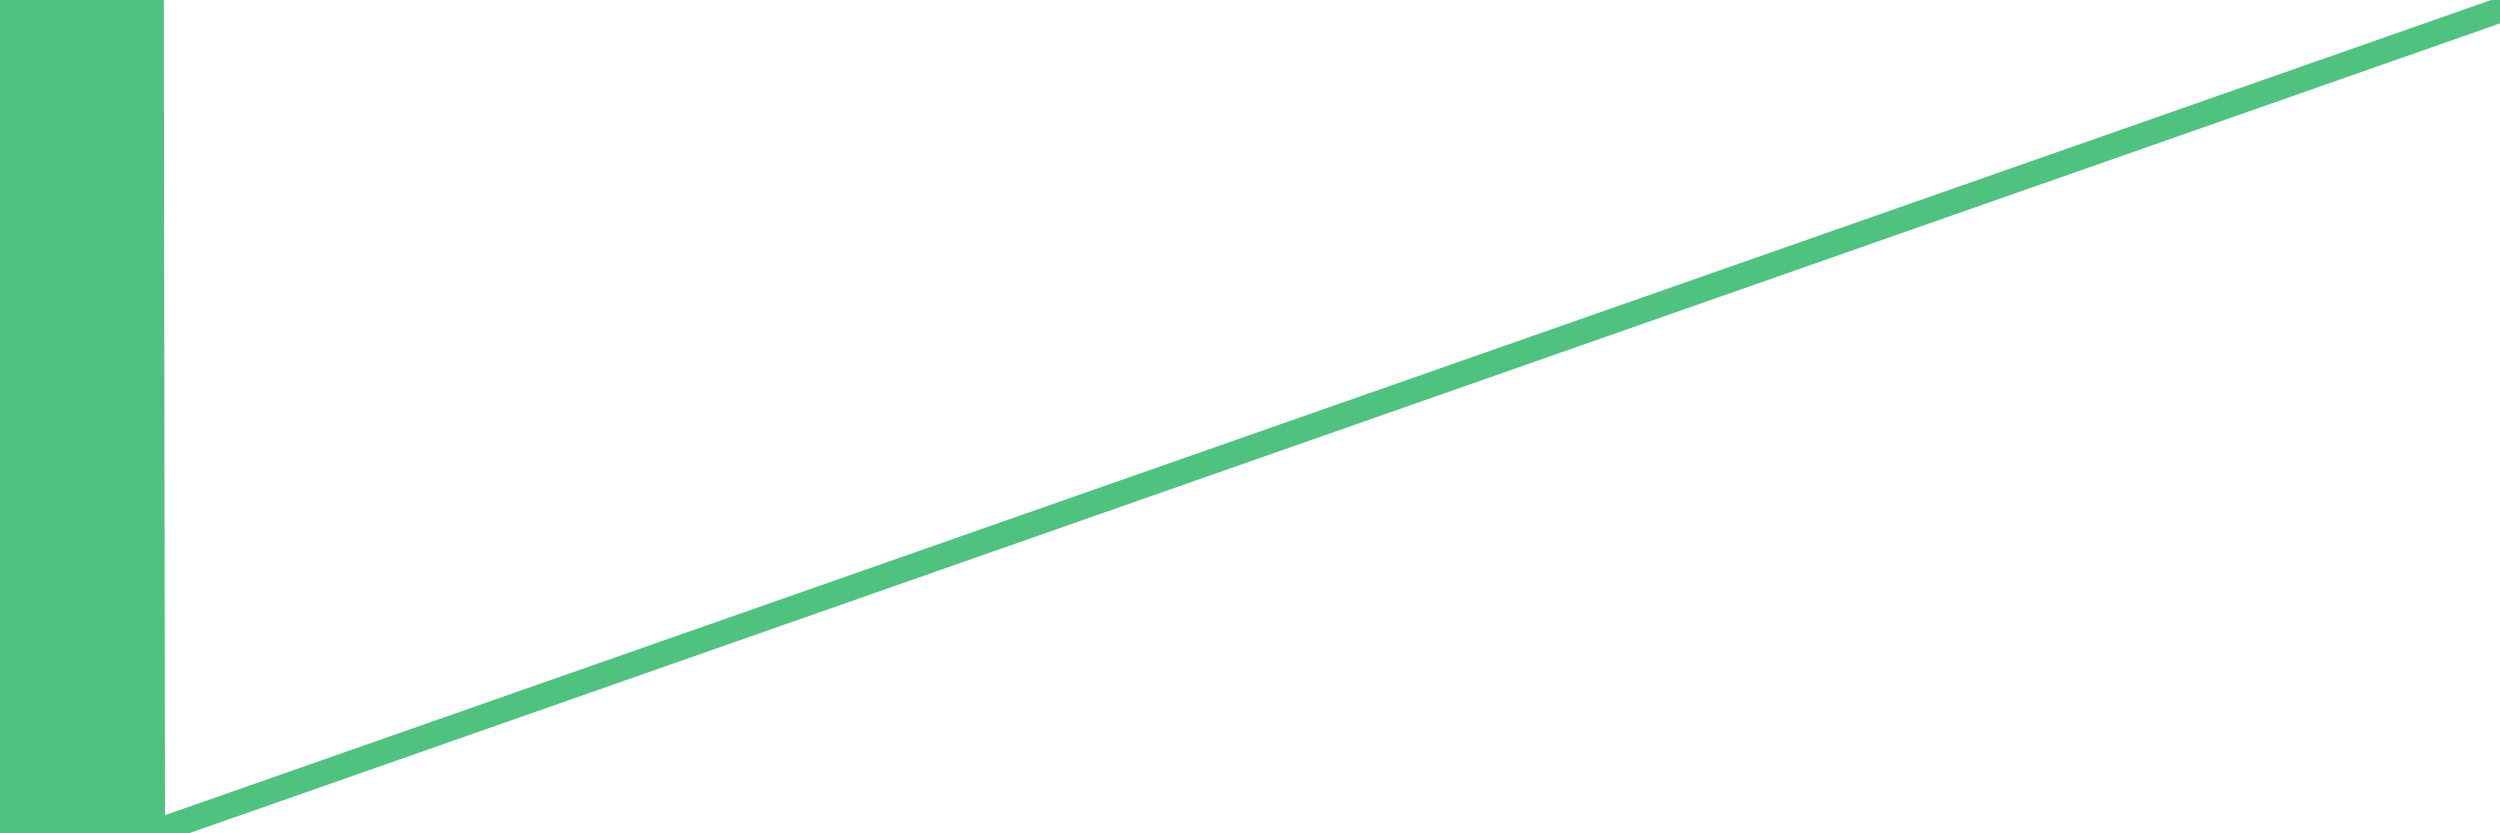 <?xml version="1.0"?><svg width="150px" height="50px" xmlns="http://www.w3.org/2000/svg" xmlns:xlink="http://www.w3.org/1999/xlink"> <polyline fill="none" stroke="#4fc280" stroke-width="1.5px" stroke-linecap="round" stroke-miterlimit="5" points="0.00,49.95 0.07,49.95 0.15,49.95 0.22,0.33 0.30,49.95 0.37,0.33 0.45,0.33 0.52,49.95 0.60,0.33 0.67,0.33 0.74,0.33 0.82,49.95 0.89,49.95 0.97,0.20 1.04,0.20 1.12,49.95 1.19,49.95 1.27,49.95 1.34,49.95 1.41,0.12 1.49,49.95 1.56,0.12 1.64,50.00 1.71,50.00 1.79,0.12 1.86,50.00 1.93,50.00 2.01,0.12 2.08,50.00 2.16,0.12 2.23,50.00 2.31,50.00 2.38,0.12 2.46,0.00 2.53,0.00 2.60,0.04 2.68,0.04 2.75,0.04 2.83,0.04 2.90,0.04 2.98,49.89 3.05,0.04 3.13,0.04 3.20,49.89 3.27,0.04 3.35,0.46 3.42,49.89 3.50,49.89 3.57,49.89 3.65,49.89 3.72,49.89 3.80,49.89 3.87,0.46 3.94,0.46 4.02,49.70 4.09,49.67 4.17,0.46 4.24,49.67 4.32,49.67 4.39,0.46 4.46,49.67 4.54,49.67 4.61,49.67 4.69,49.67 4.76,0.46 4.84,0.46 4.91,0.46 4.99,49.67 5.06,0.46 5.13,49.78 5.21,0.46 5.28,49.77 5.36,49.77 5.43,49.77 5.51,49.77 5.58,49.77 5.66,49.77 5.73,0.38 5.80,0.38 5.88,0.38 5.95,49.84 6.03,49.91 6.10,0.71 6.18,0.71 6.25,0.71 6.33,49.78 6.40,49.71 6.47,0.19 6.55,0.19 6.62,49.71 6.70,0.03 6.77,0.03 6.85,49.71 6.92,49.71 6.99,0.38 7.07,0.38 7.14,0.52 7.22,49.71 7.29,49.77 7.37,0.52 7.44,49.68 7.52,0.52 7.59,0.52 7.66,0.61 7.74,49.68 7.81,49.68 7.89,0.61 7.96,0.61 8.04,49.68 8.11,49.68 8.19,49.68 8.26,49.68 8.33,0.61 8.41,0.61 8.48,0.61 8.56,49.81 8.63,0.61 8.71,49.94 8.78,0.61 8.86,49.94 8.93,49.94 9.00,0.61 9.08,0.61 9.15,49.94 9.23,49.94 150.00,0.61 "/></svg>